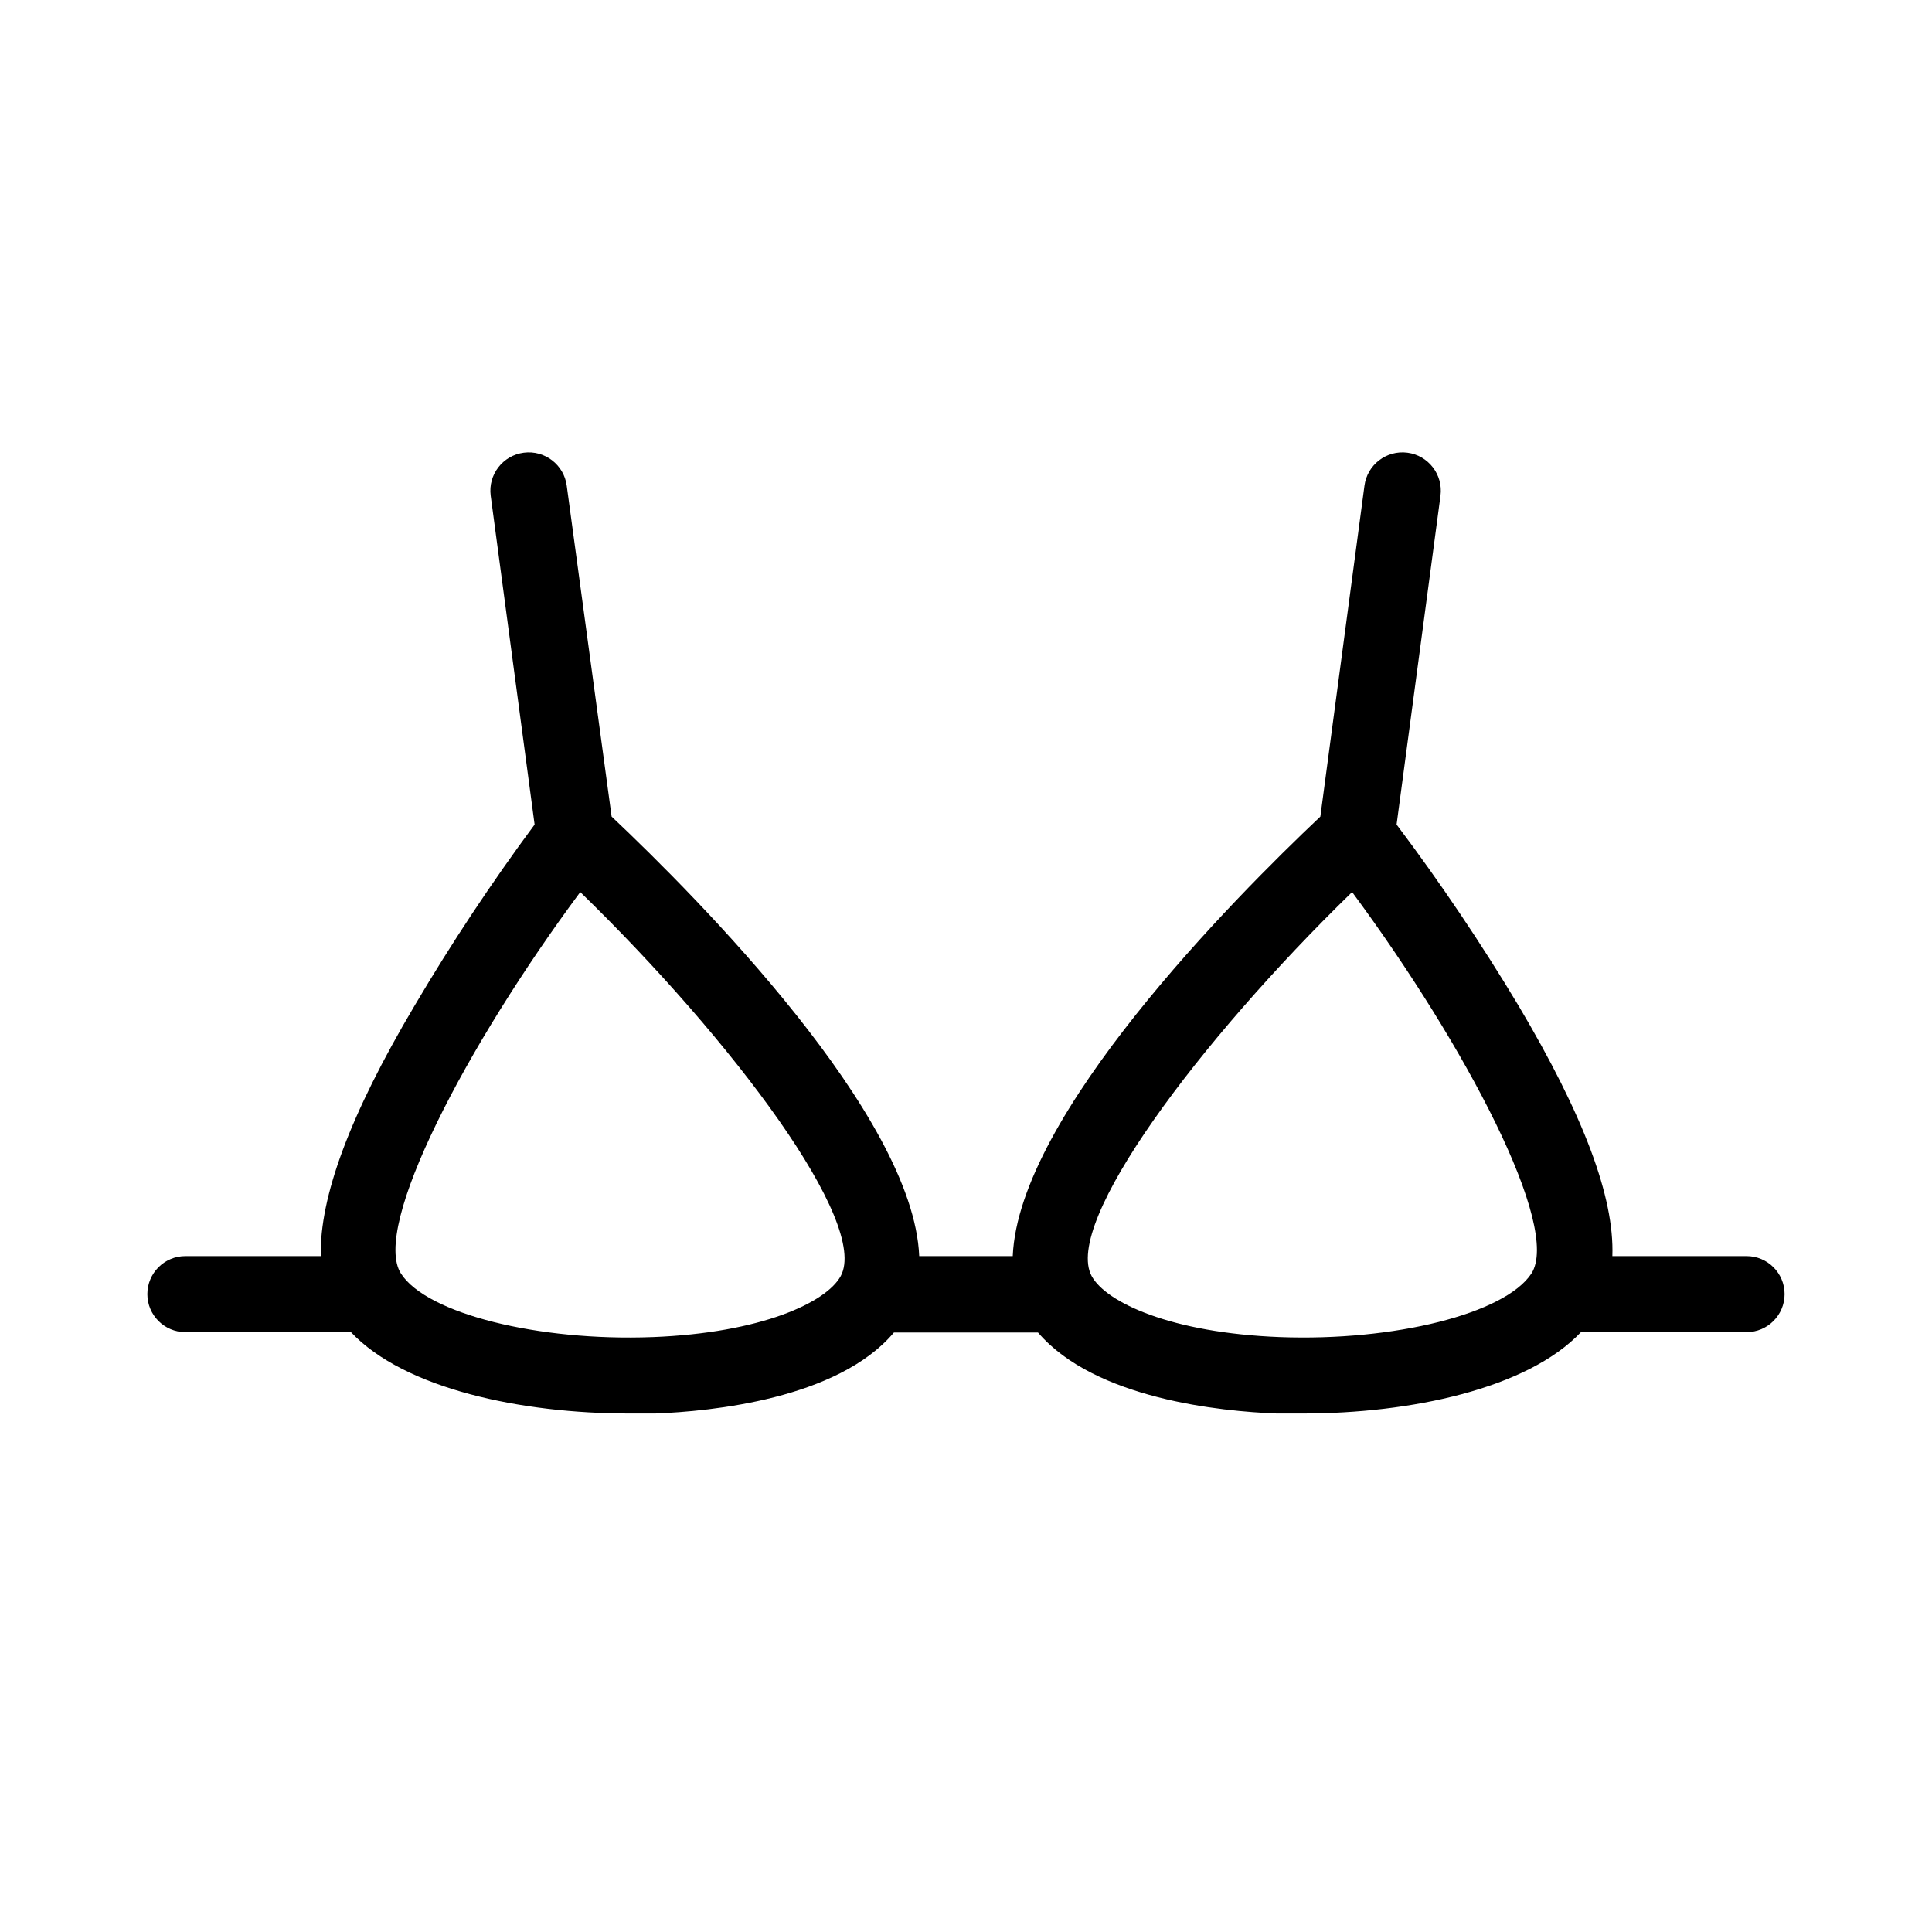 <?xml version="1.0" encoding="UTF-8"?>
<!-- The Best Svg Icon site in the world: iconSvg.co, Visit us! https://iconsvg.co -->
<svg fill="#000000" width="800px" height="800px" version="1.1" viewBox="144 144 512 512" xmlns="http://www.w3.org/2000/svg">
 <path d="m606.86 476.88h-35.57c0.555-15.617-7.609-37.281-24.887-66.402-9.918-16.539-20.699-32.551-32.293-47.961l11.637-87.16c0.723-5.562-3.203-10.66-8.766-11.387-5.566-0.723-10.664 3.203-11.387 8.766l-11.688 87.664c-23.074 21.816-79.953 79.148-81.516 116.48h-24.789c-1.562-37.332-58.441-94.664-81.516-116.48l-11.891-87.664c-0.723-5.562-5.82-9.488-11.387-8.766-5.566 0.727-9.488 5.824-8.766 11.387l11.637 87.16c-11.426 15.422-22.035 31.43-31.789 47.961-17.281 29.121-25.191 50.785-24.887 66.402h-35.875c-5.562 0-10.074 4.512-10.074 10.078 0 5.562 4.512 10.074 10.074 10.074h43.883c14.258 15.113 45.344 21.562 73.656 21.562h7.004c14.711-0.555 48.367-3.828 63.227-21.461h38.188c15.113 17.633 48.516 20.906 63.227 21.461h7.004c28.363 0 59.398-6.5 73.656-21.562h43.887c5.562 0 10.074-4.512 10.074-10.074 0-5.566-4.512-10.078-10.074-10.078zm-289.94 21.465c-30.23 1.16-59.801-6.195-66.652-16.828-7.91-12.242 17.332-60.457 47.508-101.11 40.656 39.551 76.629 87.715 69.023 101.77-3.832 7-21.062 15.062-49.879 16.172zm166.26 0c-28.816-1.109-46.047-9.168-49.879-16.172-7.609-14.055 28.363-62.219 69.023-101.77 30.23 40.859 55.418 88.871 47.508 101.11-7.004 10.629-36.324 17.984-66.754 16.828z"/>
</svg>